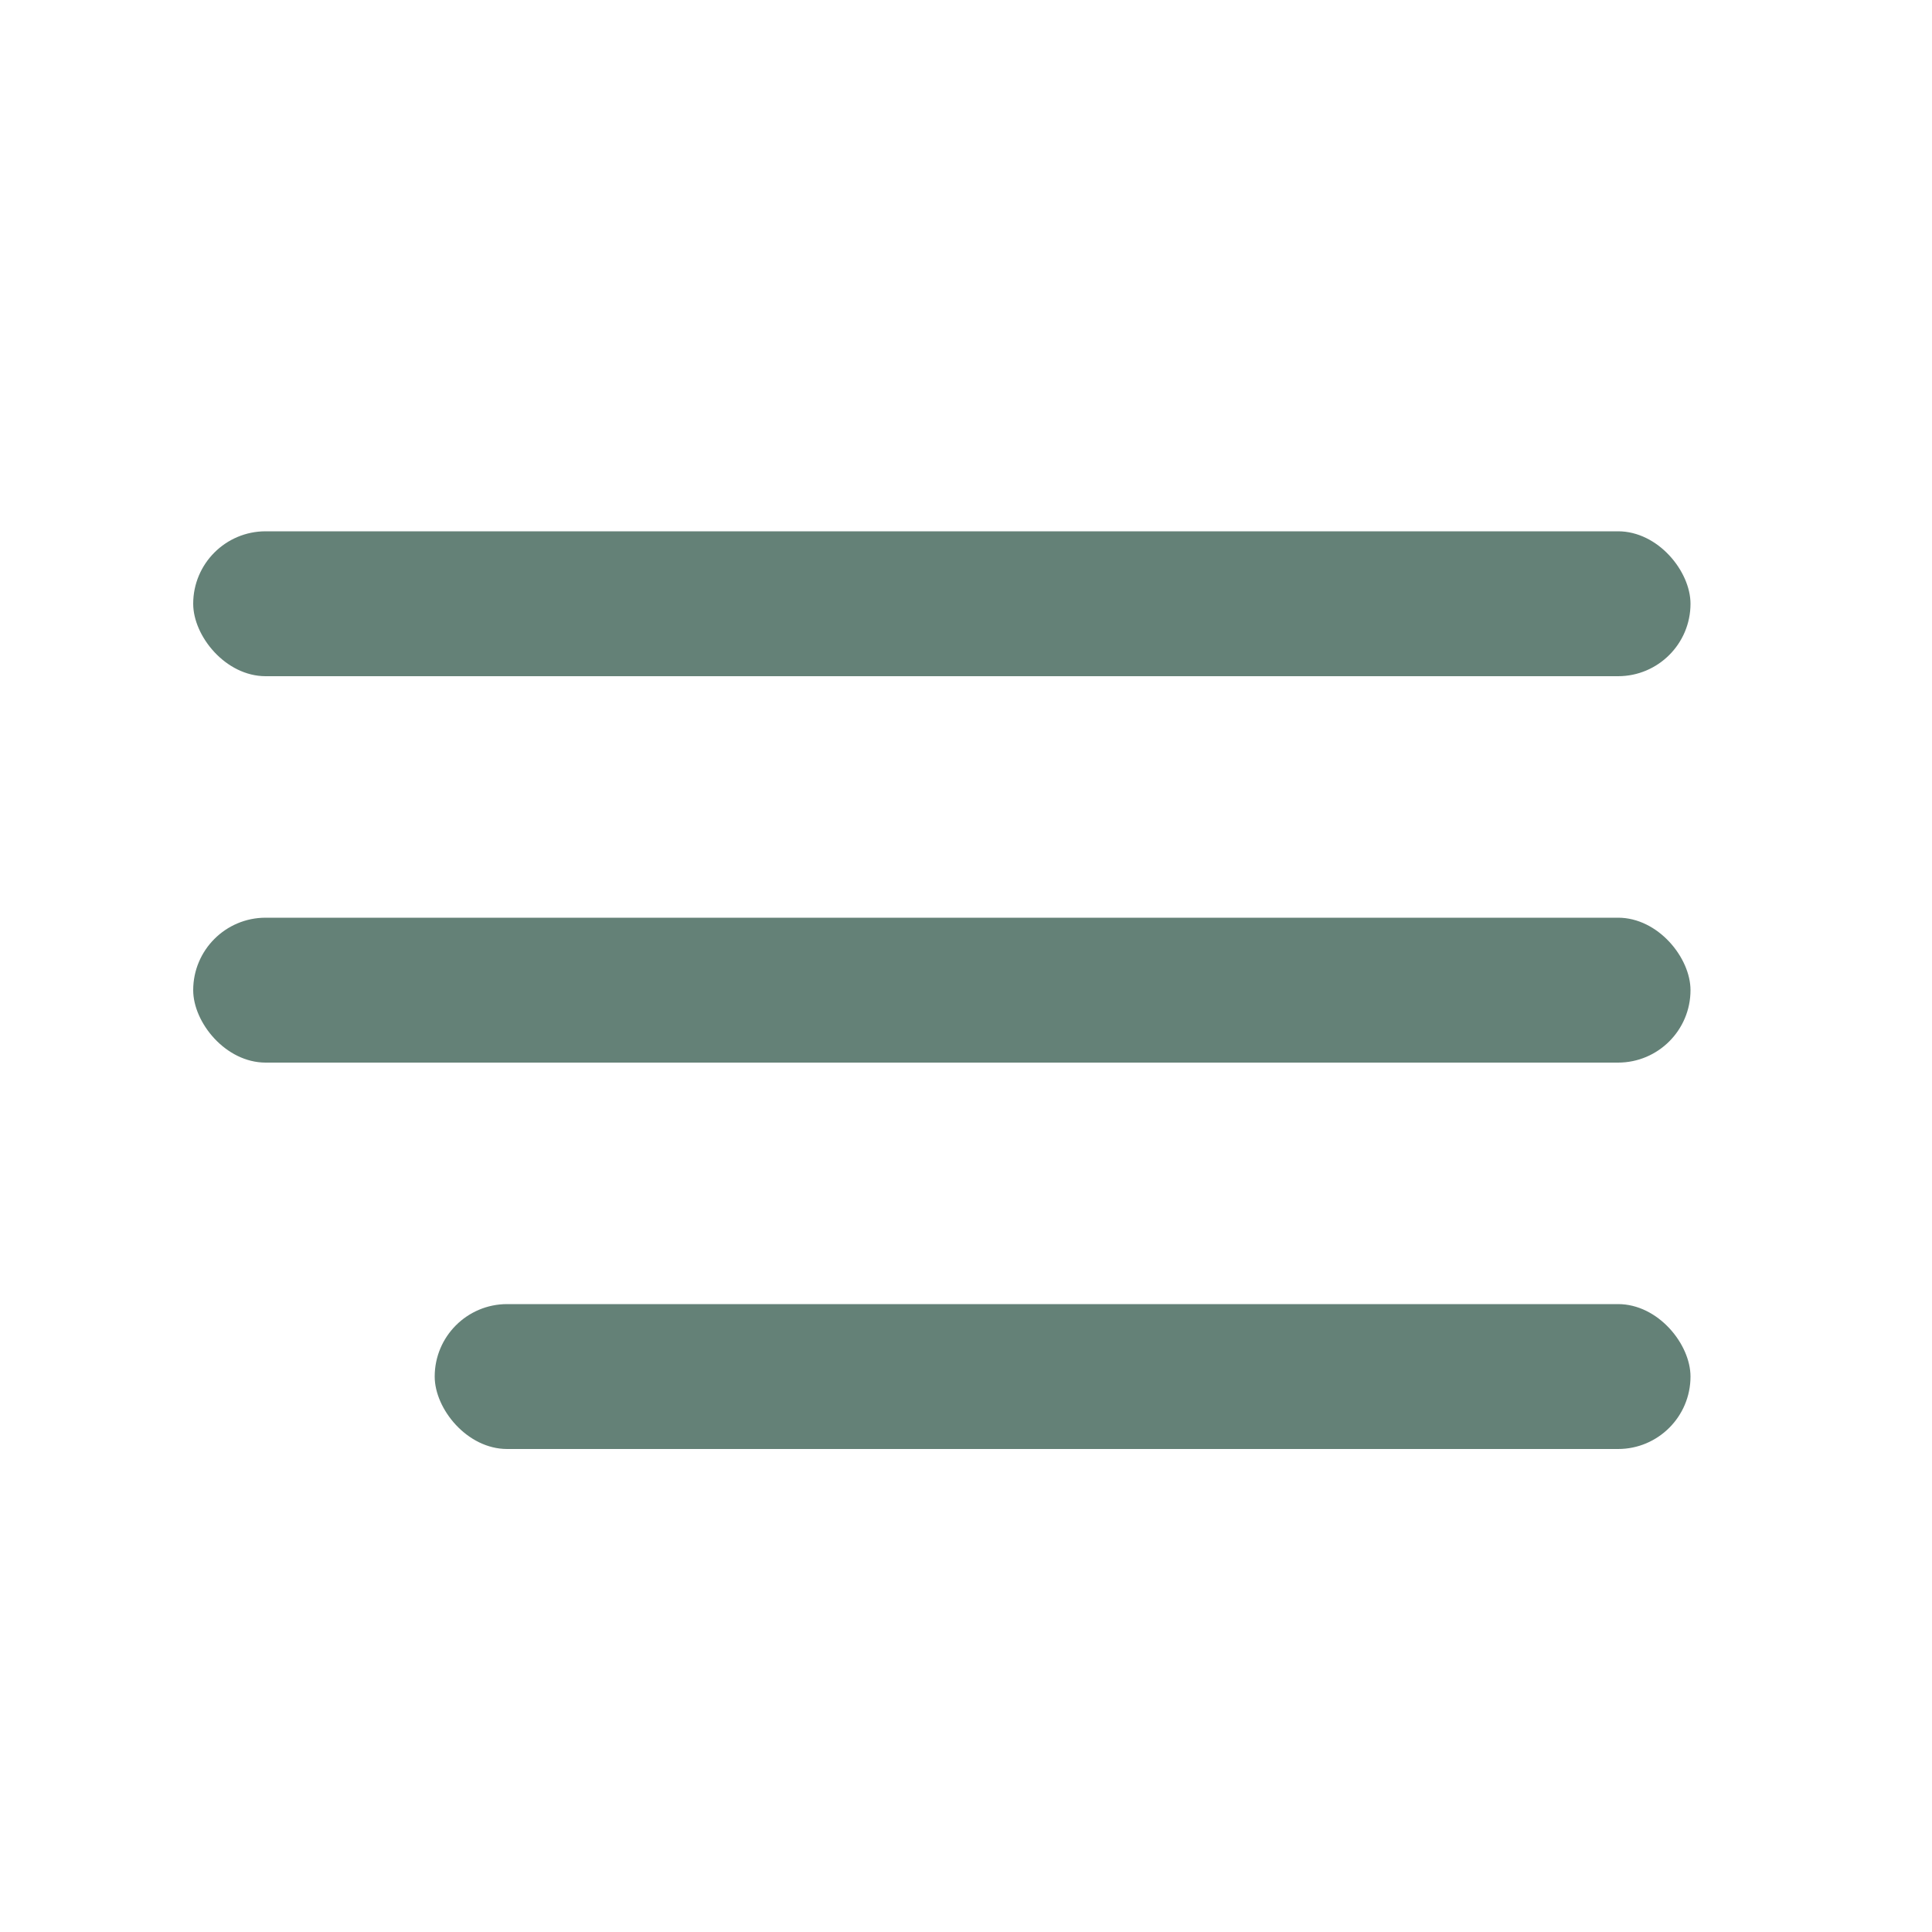 <?xml version="1.0" encoding="UTF-8"?> <svg xmlns="http://www.w3.org/2000/svg" width="40" height="40" viewBox="0 0 40 40" fill="none"><rect x="4" y="11" width="31" height="3" rx="1.5" fill="#648177"></rect><rect x="4" y="19" width="31" height="3" rx="1.5" fill="#648177"></rect><rect x="9" y="27" width="26" height="3" rx="1.5" fill="#648177"></rect></svg> 